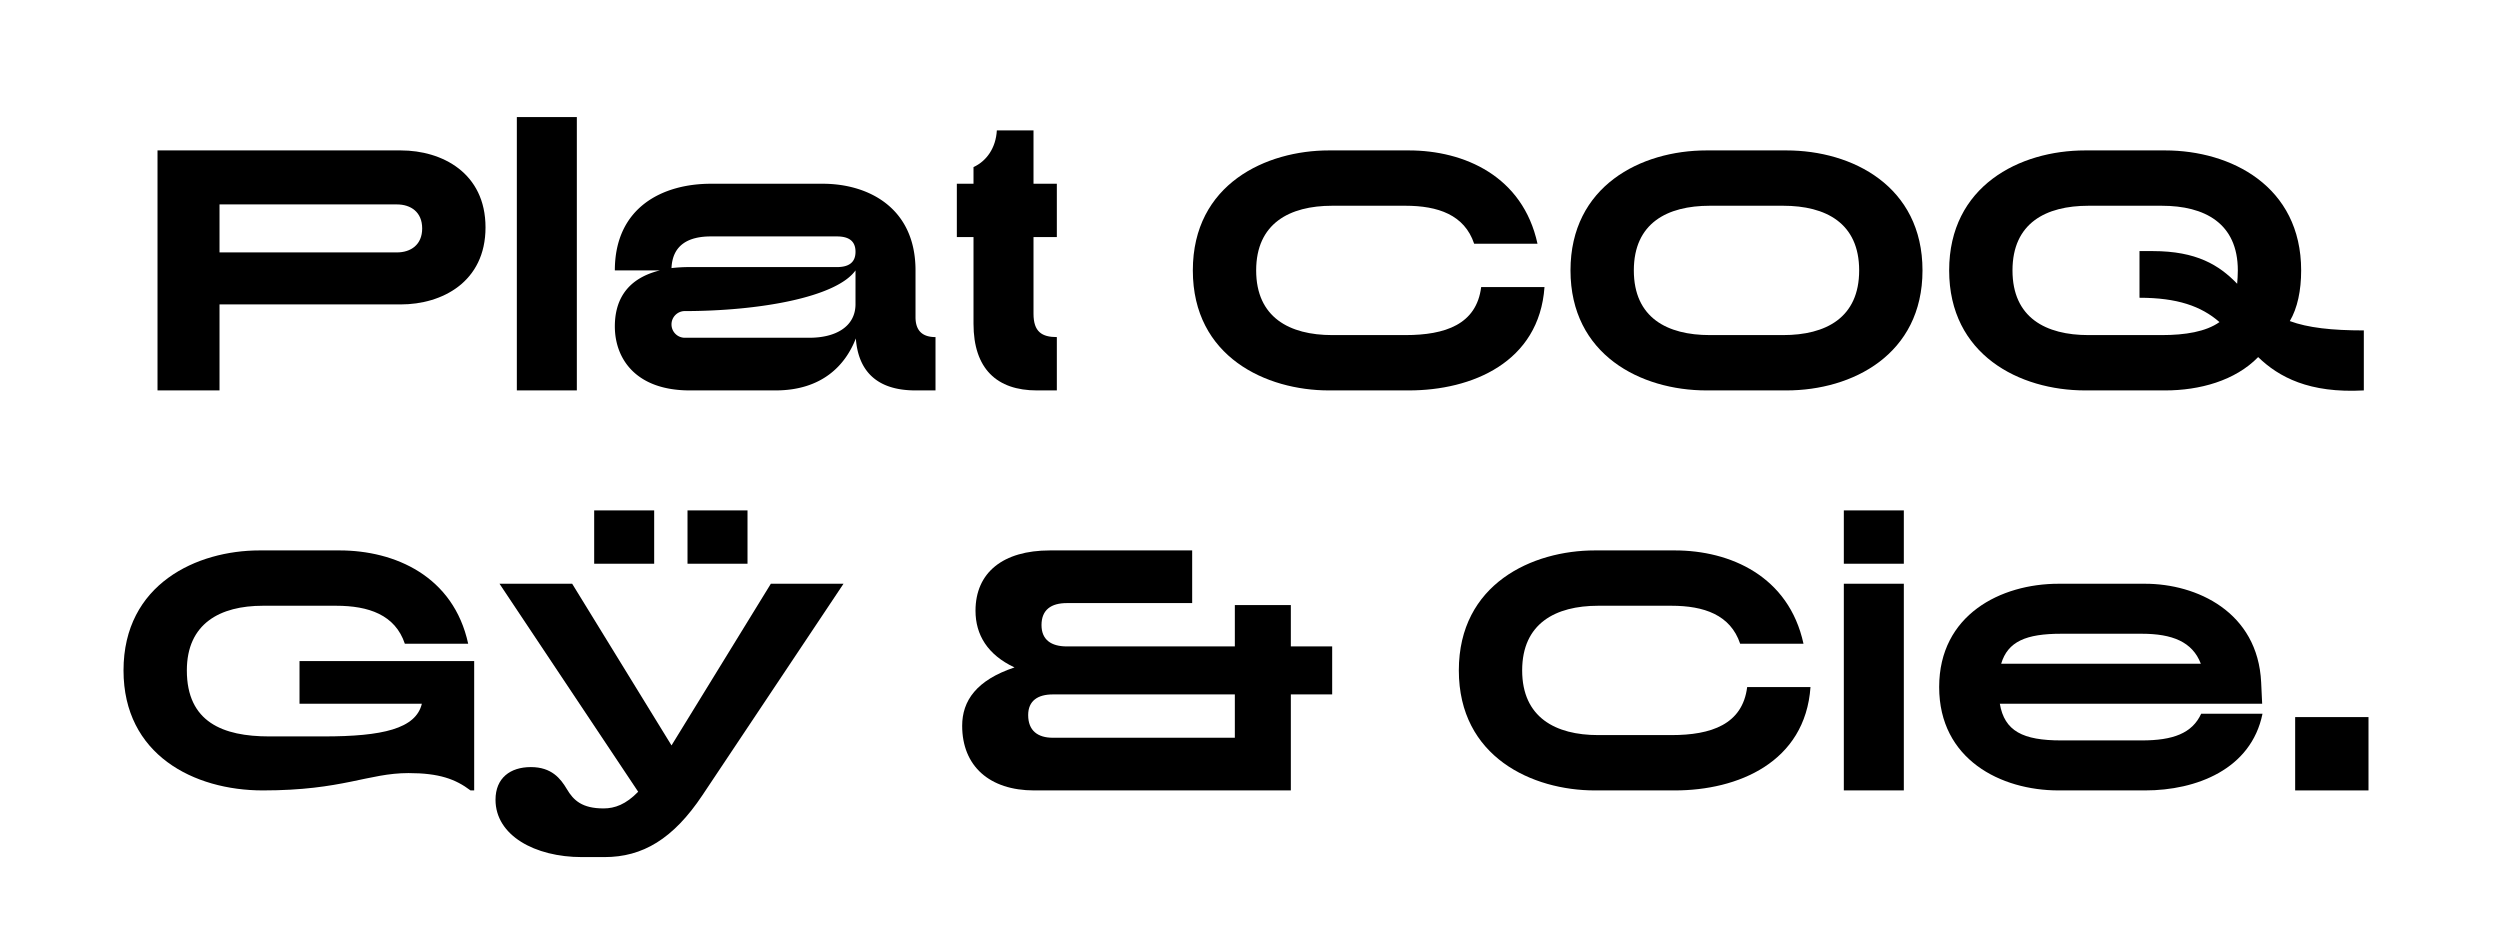 <svg viewBox="0 0 1440 540" height="540" width="1440" xmlns="http://www.w3.org/2000/svg">
  <g>
    <path d="M279.658,130.993c0,31.488-25.152,44.352-48.769,44.352H126.44v49.536H90.728V86.641H230.889C254.506,86.641,279.658,99.5,279.658,130.993Zm-36.481.576c0-9.409-6.528-13.825-14.591-13.825H126.44v27.649H228.586C236.649,145.393,243.177,140.977,243.177,131.569Z"></path>
    <path d="M332.261,224.881H297.7V67.441h34.559Z"></path>
    <path d="M538.852,194.161v30.72h-11.52c-22.657,0-33.024-11.519-34.368-29.952-5.953,15.36-19.392,29.952-46.273,29.952H397.347c-31.488,0-43.2-18.624-43.2-36.864,0-12.864,4.992-27.072,25.92-32.256h-25.92c0-36.48,27.648-49.921,55.3-49.921h64.513c25.728,0,53.376,13.441,53.376,49.921v26.88C527.332,191.089,531.94,194.161,538.852,194.161ZM386.787,154.417a89.818,89.818,0,0,1,10.56-.576H482.02c6.72,0,10.752-2.5,10.752-8.832s-4.032-8.832-10.752-8.832H409.443C396.964,136.177,387.363,140.784,386.787,154.417Zm105.985,20.736V155.761c-11.137,15.552-55.681,23.424-98.689,23.424a7.69,7.69,0,0,0,0,15.36h72.193C481.252,194.545,492.772,188.209,492.772,175.153Z"></path>
    <path d="M595.3,136.561v44.16c0,10.368,4.8,13.44,13.439,13.44v30.72h-11.52c-23.04,0-36.48-12.479-36.48-38.4v-49.92h-9.6V105.84h9.6v-9.6c7.488-3.457,12.864-10.945,13.44-21.121H595.3v30.72h13.439v30.721Z"></path>
    <path d="M889.631,165.361c-3.072,43.392-41.857,59.52-78.145,59.52h-46.08c-35.9,0-78.337-19.2-78.337-69.12s42.433-69.12,78.337-69.12h46.08c31.872,0,65.665,14.783,74.112,53.76H849.119c-5.569-16.7-20.929-21.888-39.553-21.888h-42.24c-24.576,0-43.777,10.176-43.777,37.248s19.2,37.248,43.777,37.248h42.24c22.849,0,40.9-6.143,43.584-27.648Z"></path>
    <path d="M1107.358,155.761c0,48.576-40.513,69.12-78.337,69.12h-46.08c-37.824,0-78.337-20.544-78.337-69.12s40.513-69.12,78.337-69.12h46.08C1066.845,86.641,1107.358,107.185,1107.358,155.761Zm-36.48,0c0-27.265-19.2-37.248-43.777-37.248h-42.24c-24.576,0-43.776,9.983-43.776,37.248s19.2,37.248,43.776,37.248h42.24C1051.677,193.009,1070.878,183.025,1070.878,155.761Z"></path>
    <path d="M1361.563,190.322v34.559c-31.488,1.729-48.96-7.68-60.864-19.2-13.248,13.633-33.792,19.2-53.568,19.2H1201.05c-37.824,0-78.336-20.544-78.336-69.12s40.512-69.12,78.336-69.12h46.081c37.824,0,78.336,20.544,78.336,69.12,0,11.52-2.112,21.7-6.528,29.185C1329.307,188.785,1343.131,190.322,1361.563,190.322Zm-83.136-4.8c-10.56-9.216-24.384-14.016-46.081-14.016v-26.88h7.681c25.152,0,38.208,8.064,48.576,18.816.192-2.5.384-4.992.384-7.68,0-27.265-19.2-37.248-43.776-37.248H1202.97c-24.576,0-43.776,9.983-43.776,37.248s19.2,37.248,43.776,37.248h42.241C1258.651,193.009,1270.555,191.089,1278.427,185.521Z"></path>
    <path d="M155.047,424.177h31.488c33.792,0,52.992-4.416,56.448-18.816H172.518V380.784H273.127v74.5h-2.112c-8.64-6.529-18.049-9.985-35.713-9.985-23.231,0-37.824,9.985-83.9,9.985-39.744,0-80.257-20.544-80.257-69.122,0-49.919,42.433-69.12,78.337-69.12h46.08c31.872,0,65.665,14.785,74.113,53.761h-36.48c-5.568-16.7-20.929-21.889-39.553-21.889H151.4c-24.576,0-43.776,10.176-43.776,37.248C107.622,415.921,128.358,424.177,155.047,424.177Z"></path>
    <path d="M485.862,336.241,404.645,457.969c-16.895,25.345-34.559,35.713-56.448,35.713H335.141c-27.072,0-49.728-12.481-49.728-33.024,0-12.481,8.448-18.817,20.351-18.817s17.089,6.528,20.737,12.672c3.839,6.528,8.832,11.137,21.12,11.137,6.528,0,12.864-2.3,19.968-9.6L287.716,336.241h41.857l57.217,93.12,57.216-93.12ZM376.805,294v30.72h-34.56V294Zm53.761,0v30.72h-34.56V294Z"></path>
    <path d="M767.333,399.985H743.524v55.3H595.683c-25.728,0-41.471-14.017-41.471-37.248,0-14.4,8.255-26.305,30.143-33.6-15.552-7.3-22.464-18.816-22.464-32.641,0-22.08,15.936-34.752,42.817-34.752h81.984v30.336H614.5c-9.025,0-14.592,3.84-14.592,12.673,0,8.447,5.567,12.288,14.592,12.288h96.768V348.529h32.256v23.808h23.809Zm-56.065,0H606.435c-8.639,0-14.208,3.648-14.208,11.9,0,9.024,5.569,13.056,14.208,13.056H711.268Z"></path>
    <path d="M1042.848,395.761c-3.071,43.393-41.856,59.521-78.144,59.521h-46.08c-35.9,0-78.337-19.2-78.337-69.122s42.432-69.12,78.337-69.12H964.7c31.872,0,65.665,14.785,74.112,53.761h-36.479c-5.569-16.7-20.929-21.889-39.553-21.889h-42.24c-24.577,0-43.777,10.176-43.777,37.248s19.2,37.249,43.777,37.249h42.24c22.848,0,40.9-6.144,43.584-27.648Z"></path>
    <path d="M1096.606,294v30.72h-34.559V294Zm0,161.282h-34.559V336.241h34.559Z"></path>
    <path d="M1303.2,411.121c-6.528,32.064-38.208,44.161-67.585,44.161h-49.92c-33.216,0-68.736-17.857-68.736-59.521s35.52-59.52,68.736-59.52h49.92c29.568,0,64.9,16.127,66.816,56.832l.577,12.288H1151.9c2.688,15.744,13.248,21.12,35.328,21.12h46.464c17.856,0,28.992-4.031,34.177-15.36Zm-150.529-28.8h115.008c-4.8-12.672-16.511-17.281-33.984-17.281h-46.464C1167.068,365.04,1156.507,369.456,1152.668,382.321Z"></path>
    <path d="M1364.253,413.041v42.241h-42.241V413.041Z"></path>
  </g>
</svg>
